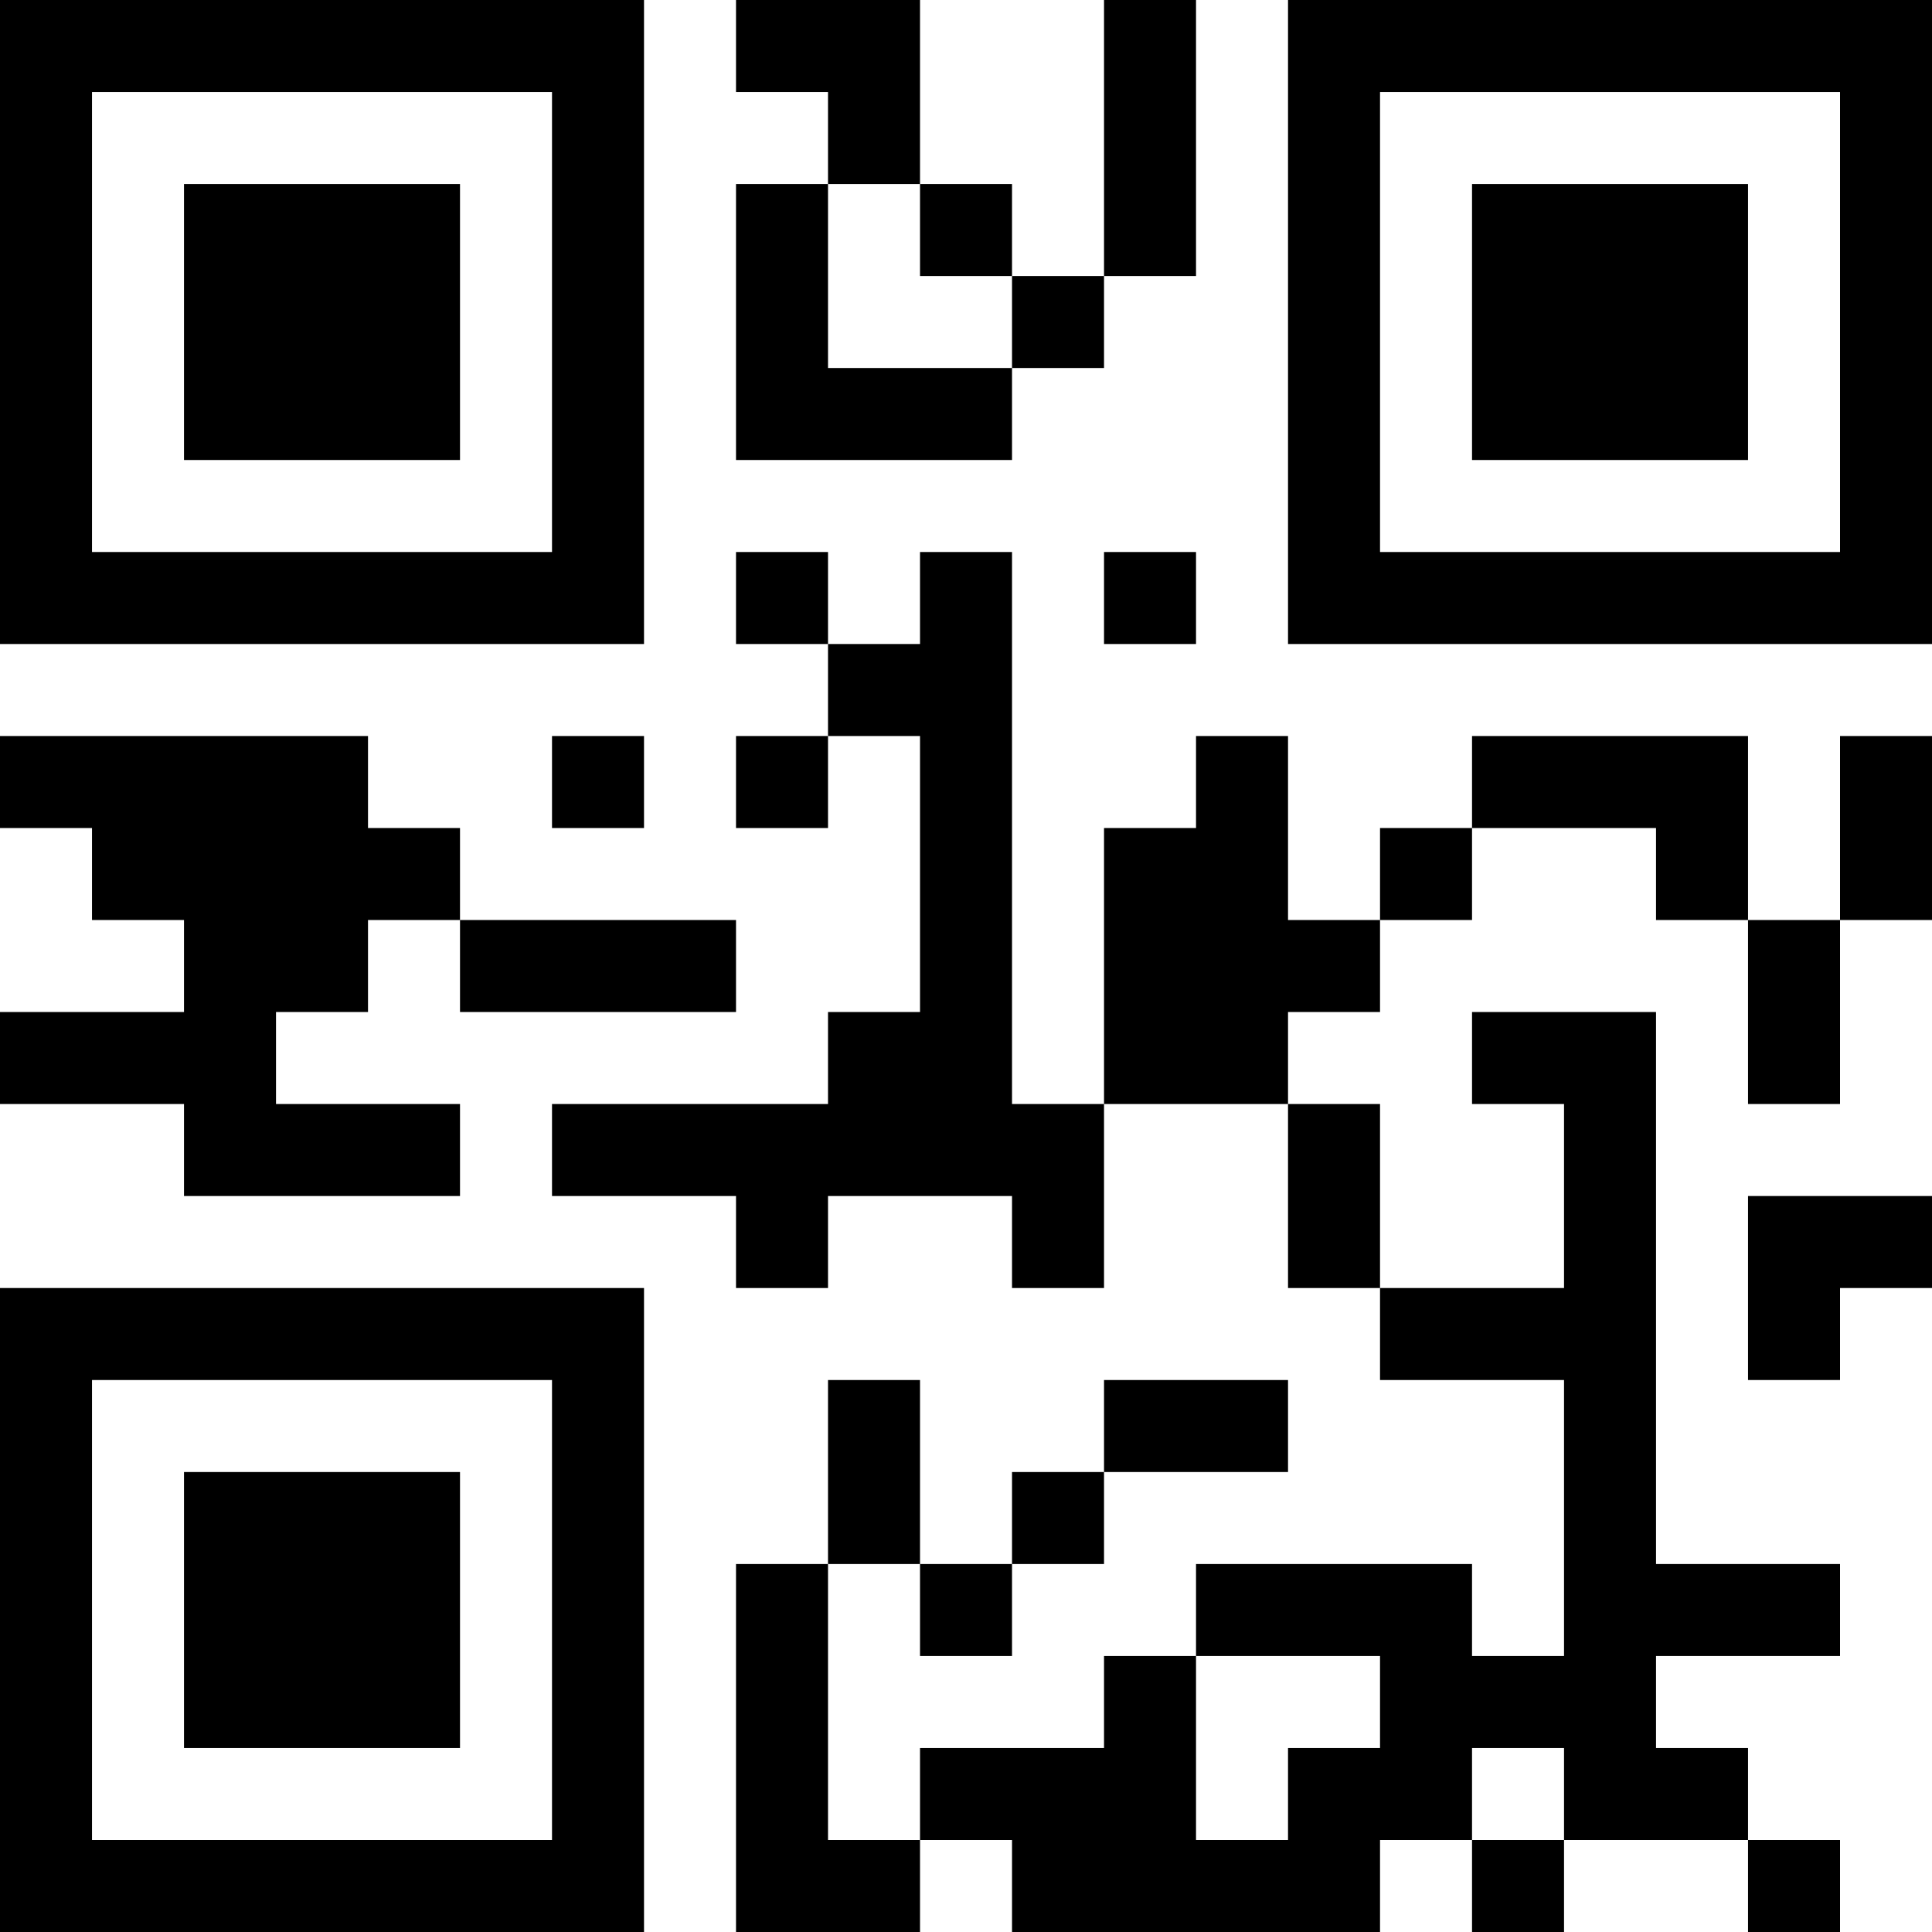<?xml version="1.0" encoding="UTF-8"?>
<svg xmlns="http://www.w3.org/2000/svg" version="1.1" width="300" height="300" viewBox="0 0 300 300"><rect x="0" y="0" width="300" height="300" fill="#ffffff"/><g transform="scale(14.286)"><g transform="translate(0,0)"><path fill-rule="evenodd" d="M8 0L8 1L9 1L9 2L8 2L8 5L11 5L11 4L12 4L12 3L13 3L13 0L12 0L12 3L11 3L11 2L10 2L10 0ZM9 2L9 4L11 4L11 3L10 3L10 2ZM8 6L8 7L9 7L9 8L8 8L8 9L9 9L9 8L10 8L10 11L9 11L9 12L6 12L6 13L8 13L8 14L9 14L9 13L11 13L11 14L12 14L12 12L14 12L14 14L15 14L15 15L17 15L17 18L16 18L16 17L13 17L13 18L12 18L12 19L10 19L10 20L9 20L9 17L10 17L10 18L11 18L11 17L12 17L12 16L14 16L14 15L12 15L12 16L11 16L11 17L10 17L10 15L9 15L9 17L8 17L8 21L10 21L10 20L11 20L11 21L15 21L15 20L16 20L16 21L17 21L17 20L19 20L19 21L20 21L20 20L19 20L19 19L18 19L18 18L20 18L20 17L18 17L18 11L16 11L16 12L17 12L17 14L15 14L15 12L14 12L14 11L15 11L15 10L16 10L16 9L18 9L18 10L19 10L19 12L20 12L20 10L21 10L21 8L20 8L20 10L19 10L19 8L16 8L16 9L15 9L15 10L14 10L14 8L13 8L13 9L12 9L12 12L11 12L11 6L10 6L10 7L9 7L9 6ZM12 6L12 7L13 7L13 6ZM0 8L0 9L1 9L1 10L2 10L2 11L0 11L0 12L2 12L2 13L5 13L5 12L3 12L3 11L4 11L4 10L5 10L5 11L8 11L8 10L5 10L5 9L4 9L4 8ZM6 8L6 9L7 9L7 8ZM19 13L19 15L20 15L20 14L21 14L21 13ZM13 18L13 20L14 20L14 19L15 19L15 18ZM16 19L16 20L17 20L17 19ZM0 0L0 7L7 7L7 0ZM1 1L1 6L6 6L6 1ZM2 2L2 5L5 5L5 2ZM14 0L14 7L21 7L21 0ZM15 1L15 6L20 6L20 1ZM16 2L16 5L19 5L19 2ZM0 14L0 21L7 21L7 14ZM1 15L1 20L6 20L6 15ZM2 16L2 19L5 19L5 16Z" fill="#000000"/></g></g></svg>
